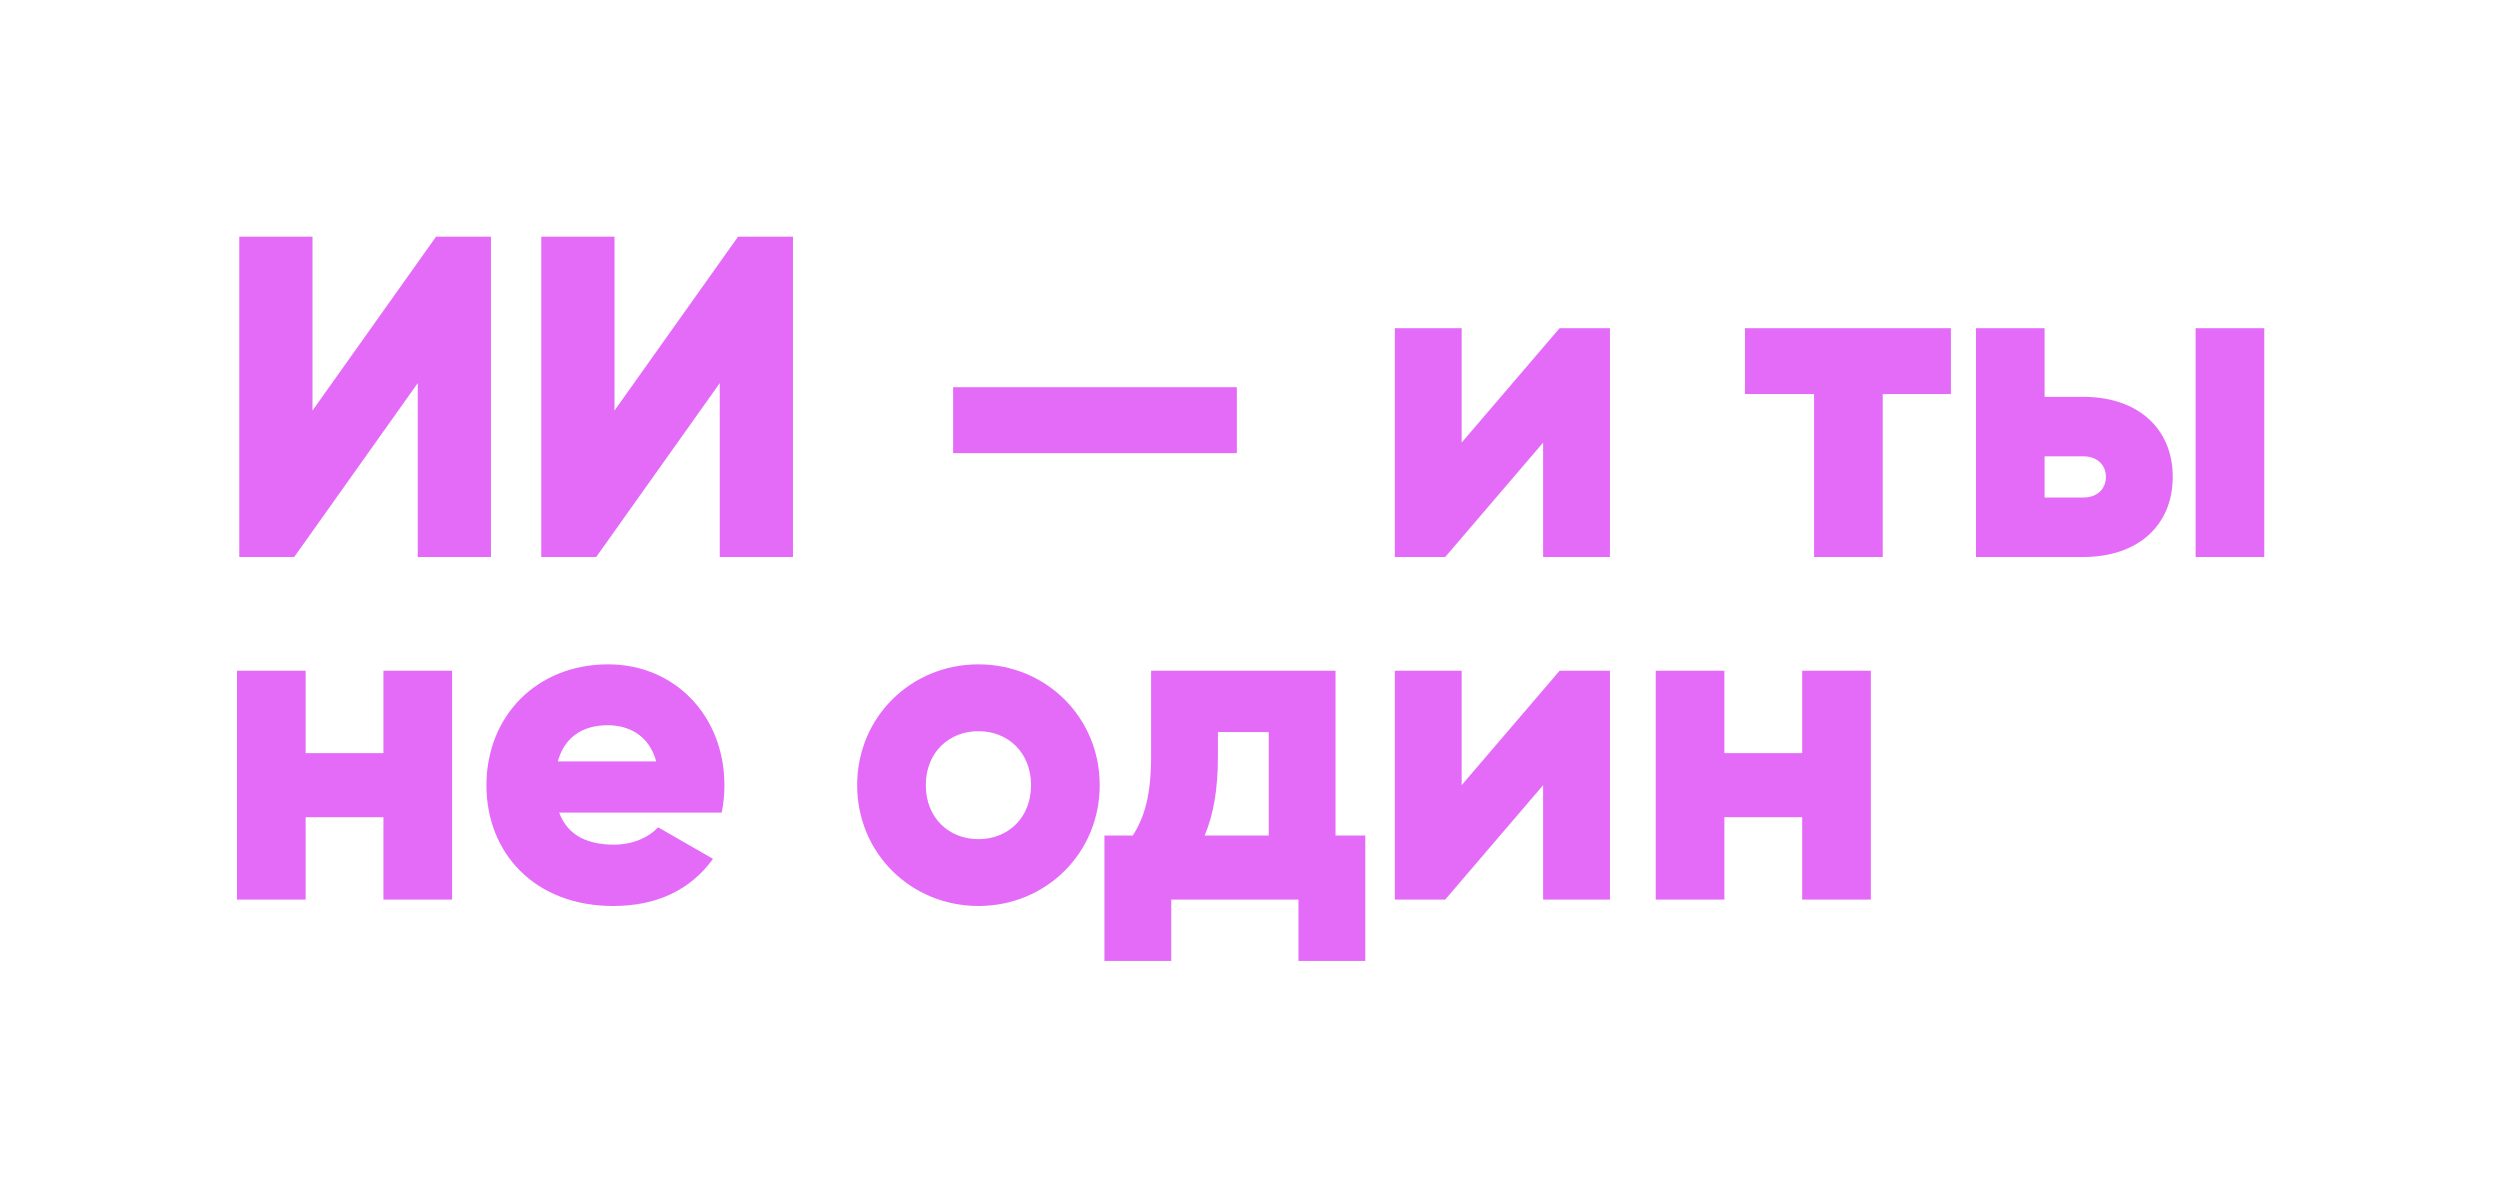 <?xml version="1.0" encoding="UTF-8"?> <svg xmlns="http://www.w3.org/2000/svg" width="956" height="458" viewBox="0 0 956 458" fill="none"><g filter="url(#filter0_d_30_377)"><path d="M154.75 208V141.5L107.5 208H86.5V85.5H114.5V152L161.75 85.5H182.75V208H154.75ZM270.236 208V141.5L222.986 208H201.986V85.5H229.986V152L277.236 85.5H298.236V208H270.236ZM359.473 168.275V143.075H467.973V168.275H359.473ZM591.389 120.5H610.639V208H585.089V164.25L547.639 208H528.389V120.5H553.939V164.25L591.389 120.5ZM741.027 120.5V145.7H714.952V208H688.702V145.7H662.277V120.5H741.027ZM791.554 146.75C812.729 146.75 825.854 159 825.854 177.375C825.854 195.75 812.729 208 791.554 208H750.604V120.5H776.854V146.75H791.554ZM834.604 120.5H860.855V208H834.604V120.5ZM791.729 185.25C796.979 185.25 800.304 181.925 800.304 177.375C800.304 172.825 796.979 169.5 791.729 169.5H776.854V185.25H791.729ZM141.625 251.5H167.875V339H141.625V307.5H111.875V339H85.625V251.5H111.875V283H141.625V251.5ZM208.839 305.75C212.164 314.85 220.214 318 229.839 318C237.014 318 243.139 315.2 246.639 311.35L267.639 323.425C259.064 335.325 246.114 341.45 229.489 341.45C199.564 341.45 181.014 321.325 181.014 295.25C181.014 269.175 199.914 249.05 227.564 249.05C253.114 249.05 272.014 268.825 272.014 295.25C272.014 298.925 271.664 302.425 270.964 305.75H208.839ZM208.314 286.15H245.939C243.139 276 235.264 272.325 227.389 272.325C217.414 272.325 210.764 277.225 208.314 286.15ZM369.152 341.45C343.427 341.45 322.777 321.325 322.777 295.25C322.777 269.175 343.427 249.05 369.152 249.05C394.877 249.05 415.527 269.175 415.527 295.25C415.527 321.325 394.877 341.45 369.152 341.45ZM369.152 315.9C380.527 315.9 389.277 307.675 389.277 295.25C389.277 282.825 380.527 274.6 369.152 274.6C357.777 274.6 349.027 282.825 349.027 295.25C349.027 307.675 357.777 315.9 369.152 315.9ZM505.707 314.5H517.082V362.45H491.532V339H442.882V362.45H417.332V314.5H428.182C432.557 307.675 435.182 299.275 435.182 284.225V251.5H505.707V314.5ZM455.657 314.5H480.157V274.95H460.732V284.225C460.732 297 458.982 306.625 455.657 314.5ZM591.389 251.5H610.639V339H585.089V295.25L547.639 339H528.389V251.5H553.939V295.25L591.389 251.5ZM684.152 251.5H710.402V339H684.152V307.5H654.402V339H628.152V251.5H654.402V283H684.152V251.5Z" fill="#E46AF8"></path></g><defs><filter id="filter0_d_30_377" x="0.625" y="0.5" width="955.229" height="456.95" filterUnits="userSpaceOnUse" color-interpolation-filters="sRGB"><feFlood flood-opacity="0" result="BackgroundImageFix"></feFlood><feColorMatrix in="SourceAlpha" type="matrix" values="0 0 0 0 0 0 0 0 0 0 0 0 0 0 0 0 0 0 127 0" result="hardAlpha"></feColorMatrix><feOffset dx="5" dy="5"></feOffset><feGaussianBlur stdDeviation="45"></feGaussianBlur><feComposite in2="hardAlpha" operator="out"></feComposite><feColorMatrix type="matrix" values="0 0 0 0 0.895 0 0 0 0 0.416 0 0 0 0 0.973 0 0 0 0.4 0"></feColorMatrix><feBlend mode="normal" in2="BackgroundImageFix" result="effect1_dropShadow_30_377"></feBlend><feBlend mode="normal" in="SourceGraphic" in2="effect1_dropShadow_30_377" result="shape"></feBlend></filter></defs></svg> 